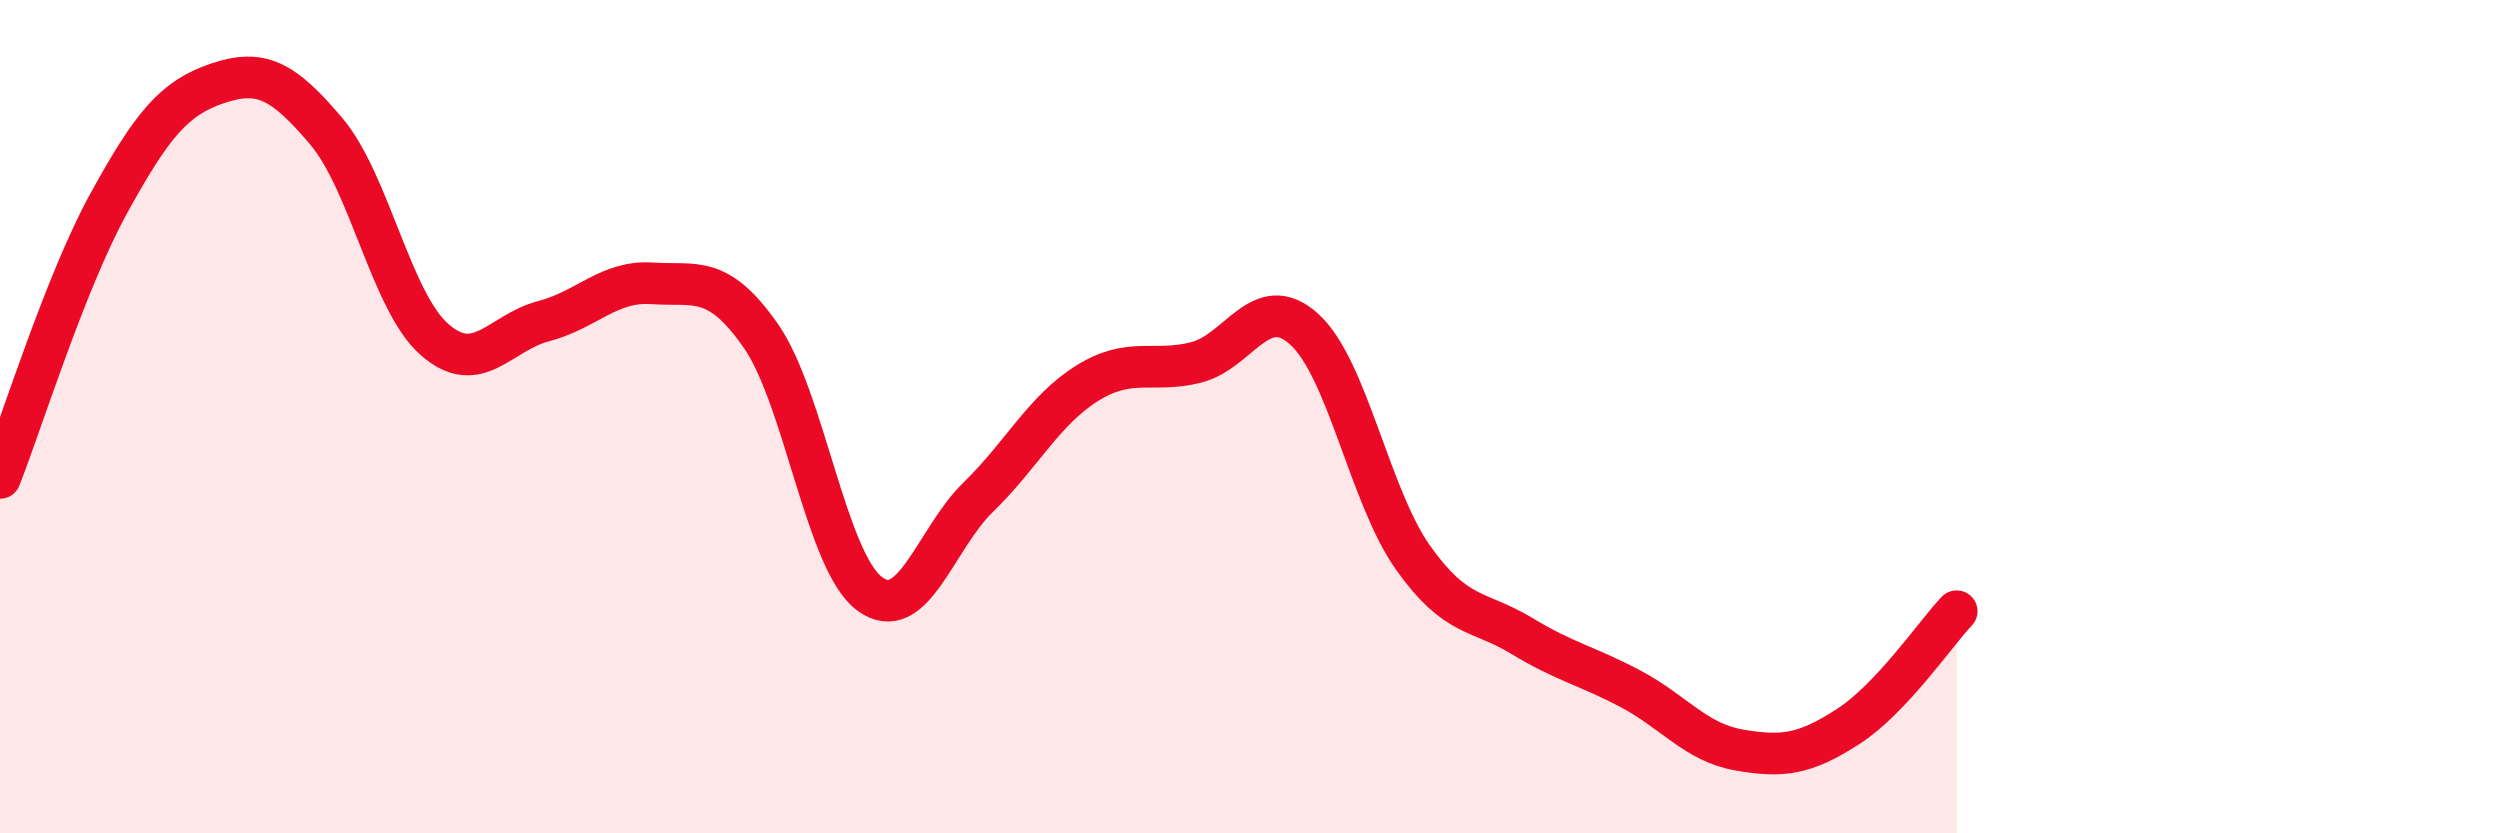 
    <svg width="60" height="20" viewBox="0 0 60 20" xmlns="http://www.w3.org/2000/svg">
      <path
        d="M 0,11.47 C 0.52,10.15 1.57,6.77 2.61,4.88 C 3.65,2.99 4.18,2.35 5.22,2 C 6.26,1.65 6.79,1.92 7.83,3.15 C 8.87,4.38 9.39,7.24 10.43,8.15 C 11.47,9.06 12,7.98 13.04,7.71 C 14.08,7.44 14.61,6.73 15.65,6.8 C 16.69,6.87 17.22,6.57 18.26,8.06 C 19.3,9.55 19.83,13.48 20.87,14.25 C 21.91,15.02 22.44,12.94 23.48,11.93 C 24.52,10.92 25.05,9.85 26.09,9.2 C 27.13,8.55 27.66,8.96 28.7,8.7 C 29.74,8.44 30.26,6.96 31.3,7.9 C 32.34,8.84 32.87,11.91 33.91,13.38 C 34.95,14.85 35.48,14.63 36.52,15.26 C 37.56,15.89 38.09,15.98 39.13,16.53 C 40.17,17.08 40.7,17.82 41.74,18 C 42.78,18.18 43.31,18.11 44.35,17.44 C 45.39,16.77 46.44,15.22 46.96,14.67L46.96 20L0 20Z"
        fill="#EB0A25"
        opacity="0.1"
        stroke-linecap="round"
        stroke-linejoin="round"
      />
      <path
        d="M 0,11.47 C 0.52,10.15 1.57,6.77 2.61,4.88 C 3.65,2.99 4.18,2.35 5.22,2 C 6.26,1.65 6.79,1.92 7.83,3.15 C 8.87,4.38 9.39,7.24 10.43,8.15 C 11.47,9.06 12,7.98 13.04,7.71 C 14.08,7.44 14.61,6.73 15.65,6.8 C 16.69,6.87 17.22,6.57 18.26,8.06 C 19.3,9.55 19.83,13.48 20.87,14.25 C 21.91,15.02 22.44,12.94 23.48,11.93 C 24.52,10.92 25.05,9.85 26.09,9.2 C 27.13,8.55 27.66,8.96 28.7,8.7 C 29.74,8.44 30.26,6.96 31.3,7.9 C 32.34,8.84 32.87,11.91 33.91,13.38 C 34.95,14.85 35.48,14.63 36.52,15.26 C 37.56,15.89 38.09,15.98 39.13,16.53 C 40.17,17.08 40.7,17.82 41.74,18 C 42.78,18.18 43.31,18.11 44.35,17.44 C 45.39,16.77 46.44,15.22 46.96,14.67"
        stroke="#EB0A25"
        stroke-width="1"
        fill="none"
        stroke-linecap="round"
        stroke-linejoin="round"
      />
    </svg>
  